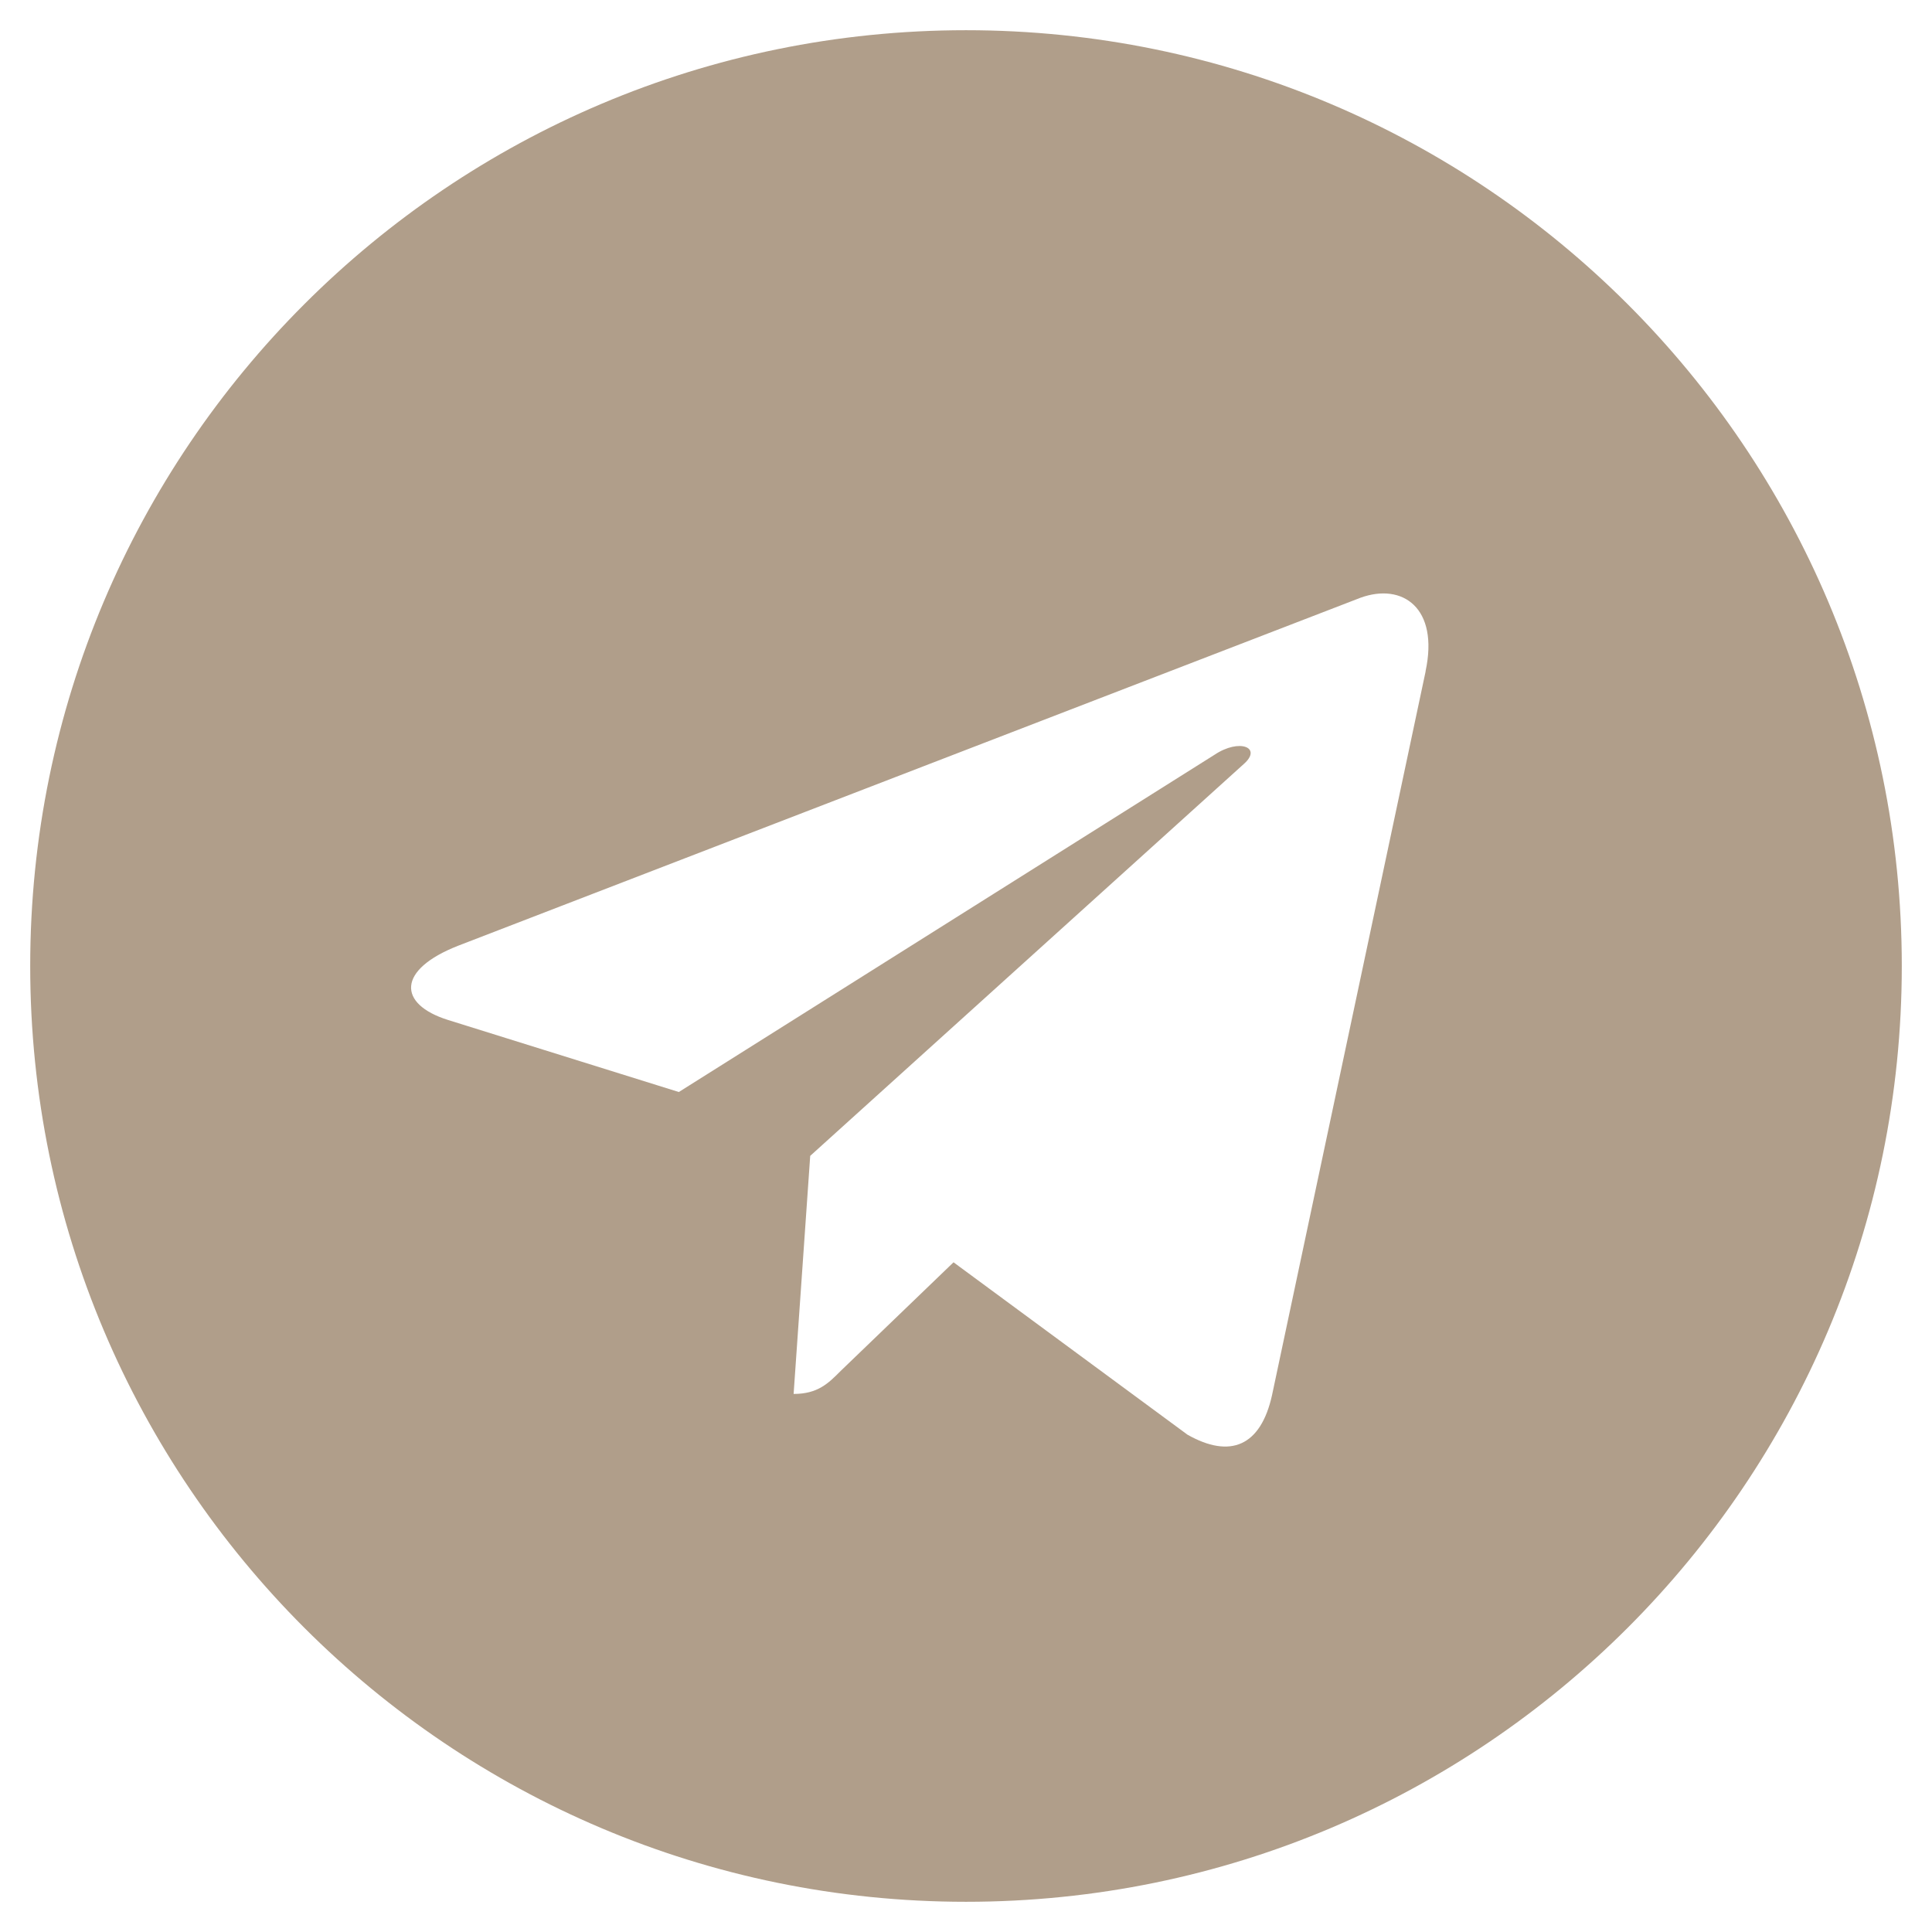 <?xml version="1.0" encoding="UTF-8"?> <svg xmlns="http://www.w3.org/2000/svg" width="22" height="22" viewBox="0 0 22 22" fill="none"><g clip-path="url(#clip0_314_1071)"><path d="M11 0.344C5.113 0.344 0.344 5.114 0.344 11C0.344 16.886 5.114 21.656 11 21.656C16.886 21.656 21.656 16.886 21.656 11C21.656 5.114 16.886 0.344 11 0.344ZM16.234 7.644L14.485 15.886C14.356 16.47 14.008 16.612 13.522 16.337L10.858 14.374L9.573 15.611C9.432 15.753 9.312 15.873 9.037 15.873L9.226 13.162L14.162 8.701C14.378 8.512 14.115 8.405 13.831 8.594L7.73 12.435L5.1 11.614C4.529 11.434 4.516 11.043 5.22 10.768L15.494 6.806C15.971 6.634 16.388 6.922 16.233 7.644L16.234 7.644Z" fill="#B09E8A"></path></g><defs><clipPath id="clip0_314_1071"><rect width="22" height="22" fill="white"></rect></clipPath></defs></svg> 
